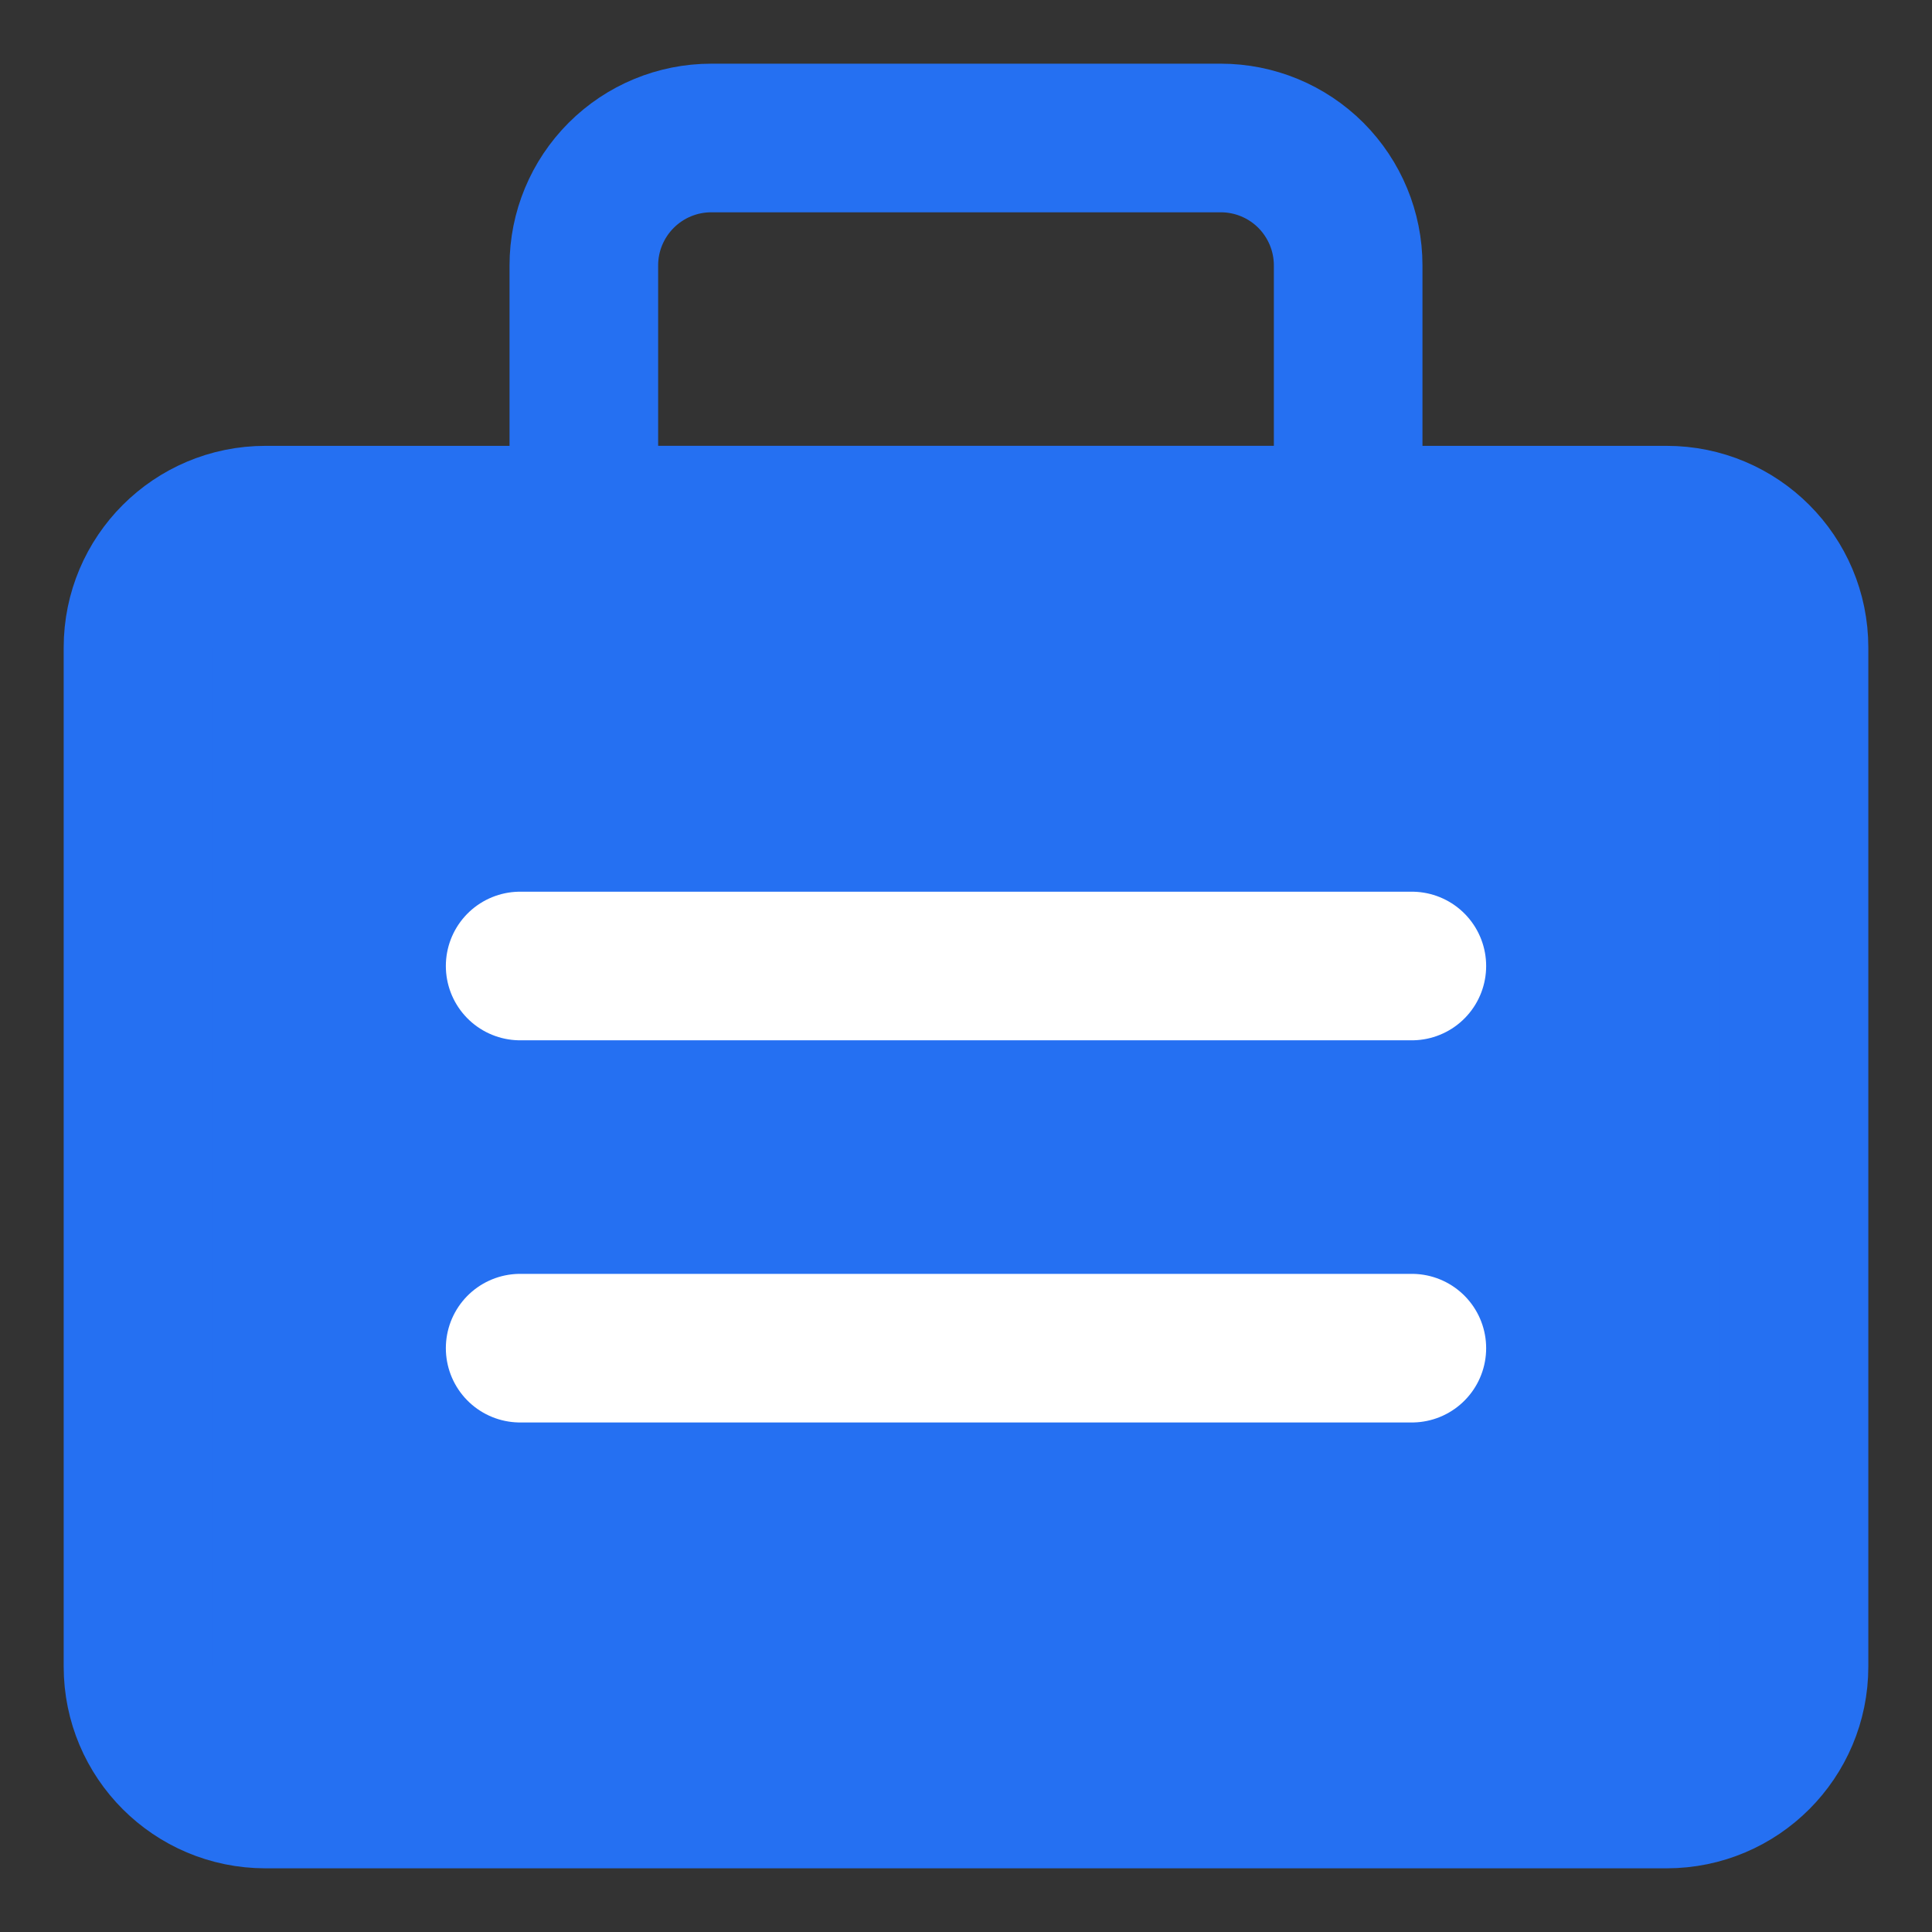 <svg width="26" height="26" viewBox="0 0 26 26" fill="none" xmlns="http://www.w3.org/2000/svg">
    <rect x="0" y="0" width="26" height="26" fill="#333333" stroke="none"/>
    <g clip-path="url(#clip0_57_1205)">
        <path d="M22.429 7H3.572C2.625 7 1.857 7.768 1.857 8.714V22.429C1.857 23.375 2.625 24.143 3.572 24.143H22.429C23.376 24.143 24.143 23.375 24.143 22.429V8.714C24.143 7.768 23.376 7 22.429 7Z" fill="#2570F2" stroke="#2570F2" stroke-width="2" stroke-linecap="round" stroke-linejoin="round"/>
        <path d="M9.572 1.857H16.429C16.884 1.857 17.32 2.038 17.641 2.359C17.962 2.681 18.143 3.117 18.143 3.571V7H7.857V3.571C7.857 3.117 8.038 2.681 8.36 2.359C8.681 2.038 9.117 1.857 9.572 1.857Z" stroke="#2570F2" stroke-width="2" stroke-linecap="round" stroke-linejoin="round"/>
        <path d="M7 13H19" stroke="white" stroke-width="2" stroke-linecap="round" stroke-linejoin="round"/>
        <path d="M7 18.143H19" stroke="white" stroke-width="2" stroke-linecap="round" stroke-linejoin="round"/>
    </g>
    <defs>
        <clipPath id="clip0_57_1205">
            <rect width="26" height="26" fill="white"/>
        </clipPath>
    </defs>
</svg>
